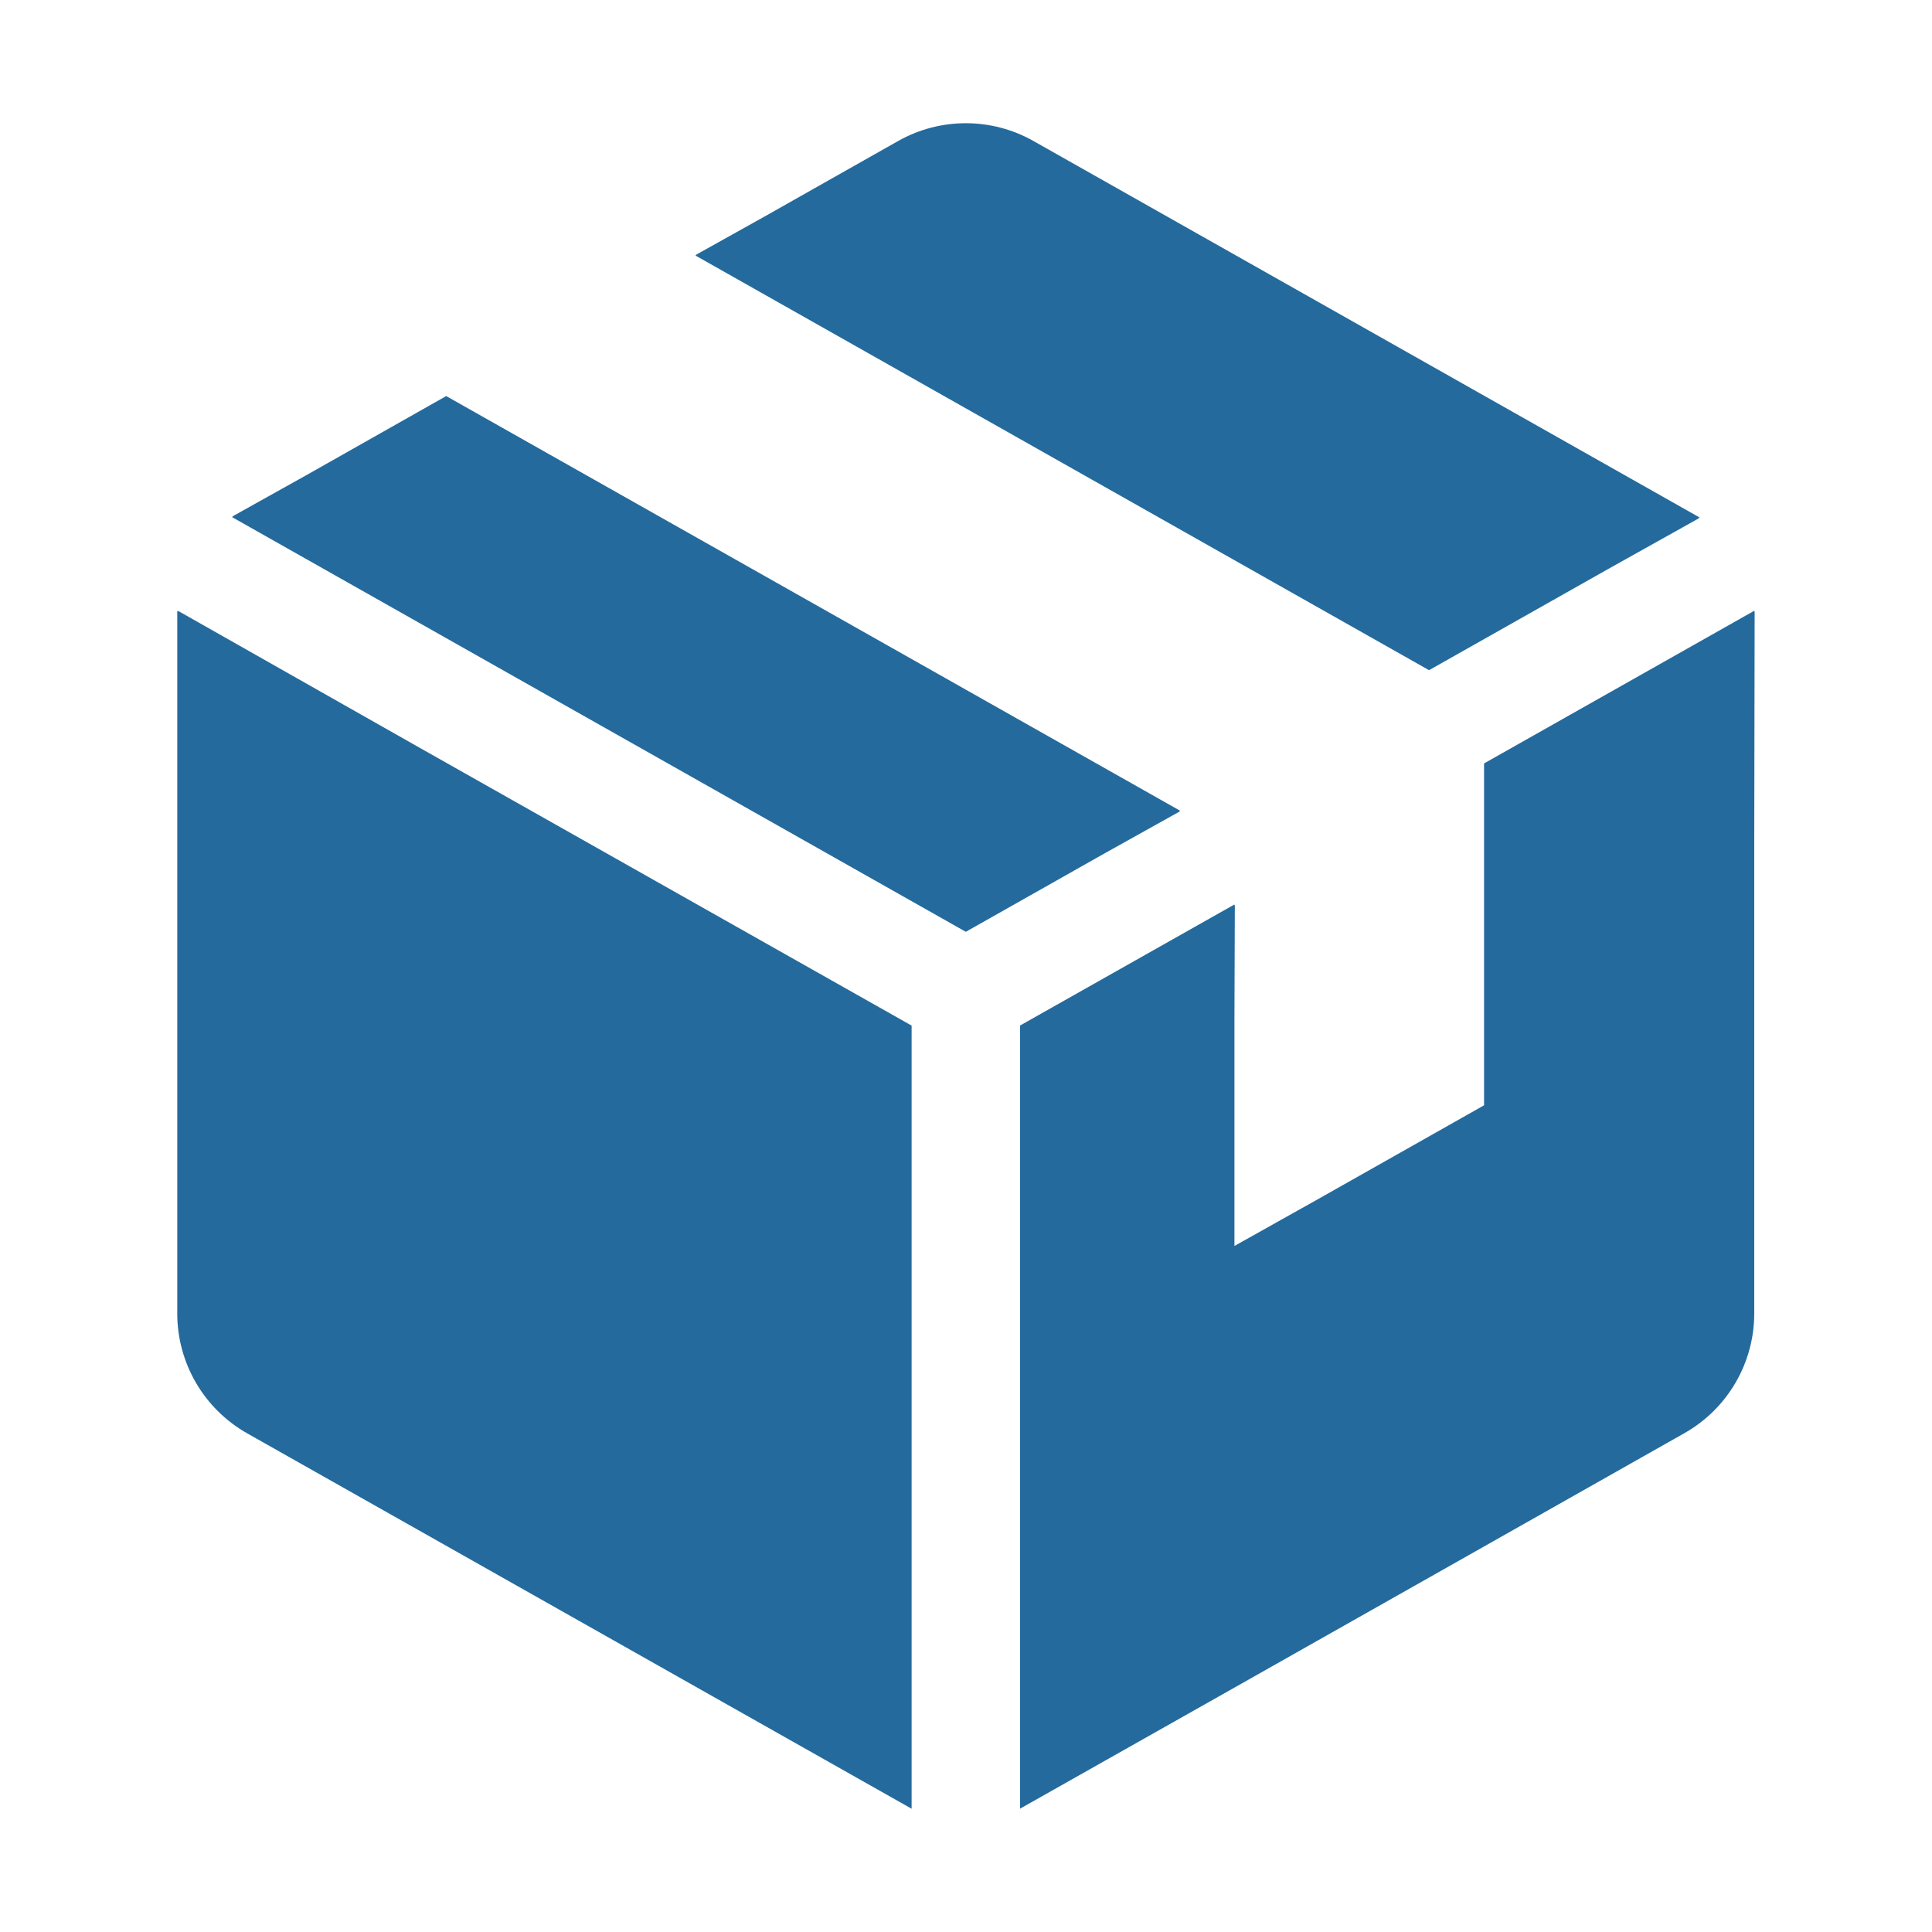 <?xml version="1.0" encoding="UTF-8"?>
<svg id="_レイヤー_2" data-name="レイヤー 2" xmlns="http://www.w3.org/2000/svg" xmlns:xlink="http://www.w3.org/1999/xlink" viewBox="0 0 200 200">
  <defs>
    <style>
      .cls-1 {
        clip-path: url(#clippath);
      }

      .cls-2 {
        fill: none;
      }

      .cls-2, .cls-3 {
        stroke-width: 0px;
      }

      .cls-3 {
        fill: #246a9d;
      }
    </style>
    <clipPath id="clippath">
      <rect class="cls-2" width="200" height="200"/>
    </clipPath>
  </defs>
  <g id="_レイヤー_1-2" data-name="レイヤー 1">
    <g class="cls-1">
      <g>
        <path class="cls-3" d="M18.43,63.25v.05l-.08-.05v72.73c0,5.14,2.77,9.87,7.24,12.4l68.78,38.86v-81.07l-50.96-28.78-24.97-14.15Z"/>
        <polygon class="cls-3" points="122.13 84 122.08 83.98 122.17 83.93 46.19 41 31.73 49.18 24.06 53.46 24.11 53.48 24.02 53.53 99.98 96.46 114.4 88.31 122.13 84"/>
        <path class="cls-3" d="M147.93,69.38l18.48-10.44,9.48-5.3-.04-.02.09-.05L106.99,14.6c-4.35-2.46-9.67-2.46-14.02,0l-13.85,7.83-7.08,3.95.04.02-.09.05,75.93,42.92Z"/>
        <path class="cls-3" d="M181.65,63.3l-.04.02v-.1l-27.98,15.81v35.39l-17.2,9.72-8.64,4.84v-23.79l.04-11.48-.04.02v-.1l-22.19,12.53v81.07l22.19-12.53,25.84-14.61,20.74-11.73c4.47-2.53,7.23-7.26,7.23-12.4v-48.75l.04-23.93Z"/>
      </g>
    </g>
  </g>
</svg>